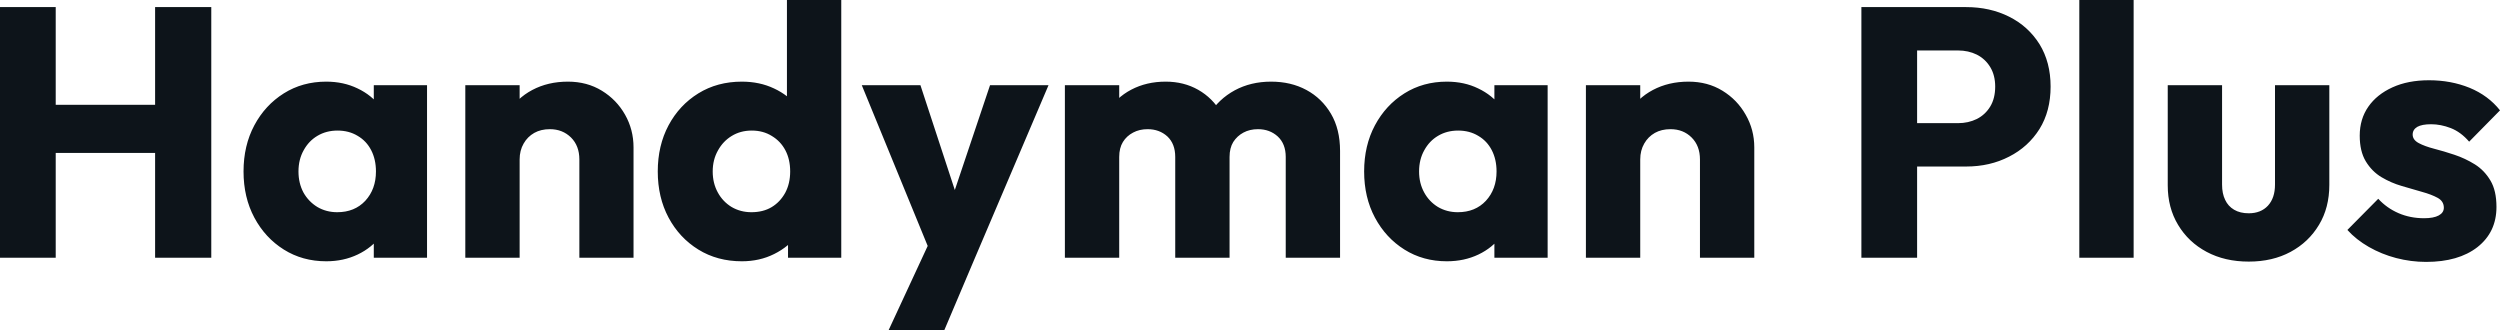 <svg fill="#0d141a" viewBox="0 0 161.989 21.413" height="100%" width="100%" xmlns="http://www.w3.org/2000/svg"><path preserveAspectRatio="none" d="M3.61 16.70L0 16.70L0 0.46L3.61 0.46L3.61 16.70ZM13.69 16.70L10.05 16.70L10.05 0.46L13.69 0.46L13.69 16.70ZM11.25 9.91L2.16 9.91L2.16 6.79L11.25 6.79L11.25 9.91ZM21.14 16.93L21.14 16.93Q19.60 16.93 18.39 16.17Q17.18 15.41 16.48 14.10Q15.78 12.79 15.78 11.11L15.78 11.11Q15.78 9.43 16.48 8.12Q17.18 6.81 18.39 6.05Q19.60 5.29 21.14 5.29L21.14 5.29Q22.26 5.29 23.17 5.73Q24.08 6.16 24.66 6.93Q25.23 7.71 25.30 8.69L25.30 8.69L25.30 13.52Q25.23 14.51 24.67 15.28Q24.10 16.05 23.18 16.49Q22.26 16.93 21.14 16.93ZM21.85 13.75L21.85 13.75Q22.98 13.75 23.67 13.01Q24.36 12.26 24.36 11.11L24.36 11.11Q24.36 10.33 24.05 9.73Q23.74 9.13 23.17 8.80Q22.61 8.46 21.87 8.46L21.87 8.46Q21.14 8.46 20.57 8.80Q20.01 9.13 19.68 9.73Q19.34 10.33 19.34 11.11L19.34 11.11Q19.34 11.87 19.66 12.47Q19.99 13.06 20.56 13.41Q21.14 13.75 21.85 13.75ZM27.67 16.70L24.22 16.70L24.22 13.69L24.75 10.97L24.22 8.26L24.22 5.52L27.67 5.52L27.67 16.70ZM41.05 16.70L37.54 16.70L37.54 10.33Q37.54 9.45 37.00 8.91Q36.45 8.37 35.63 8.37L35.63 8.37Q35.05 8.37 34.62 8.61Q34.18 8.86 33.93 9.30Q33.67 9.75 33.67 10.33L33.67 10.33L32.31 9.66Q32.31 8.35 32.89 7.36Q33.47 6.37 34.49 5.83Q35.51 5.29 36.80 5.29L36.80 5.29Q38.04 5.29 39.00 5.88Q39.95 6.46 40.50 7.43Q41.05 8.40 41.05 9.55L41.05 9.55L41.05 16.70ZM33.67 16.70L30.15 16.70L30.15 5.52L33.67 5.52L33.67 16.70ZM48.07 16.93L48.07 16.93Q46.48 16.93 45.25 16.17Q44.02 15.41 43.32 14.10Q42.62 12.79 42.62 11.11L42.62 11.11Q42.62 9.43 43.32 8.12Q44.02 6.81 45.25 6.05Q46.48 5.29 48.07 5.29L48.07 5.29Q49.22 5.29 50.15 5.73Q51.08 6.16 51.69 6.93Q52.30 7.71 52.37 8.69L52.37 8.69L52.37 13.41Q52.30 14.40 51.70 15.19Q51.11 15.99 50.16 16.46Q49.22 16.93 48.07 16.93ZM48.69 13.75L48.69 13.75Q49.45 13.75 50.00 13.42Q50.55 13.09 50.88 12.49Q51.20 11.89 51.20 11.11L51.20 11.11Q51.20 10.33 50.89 9.74Q50.58 9.15 50.01 8.81Q49.45 8.46 48.71 8.46L48.71 8.46Q47.98 8.46 47.41 8.81Q46.85 9.15 46.52 9.75Q46.18 10.35 46.18 11.11L46.18 11.11Q46.18 11.87 46.51 12.47Q46.83 13.06 47.40 13.41Q47.98 13.75 48.69 13.75ZM54.51 0L54.51 16.70L51.06 16.70L51.06 13.69L51.59 10.97L50.99 8.26L50.99 0L54.51 0ZM63.16 16.74L60.44 16.74L55.84 5.52L59.64 5.52L62.56 14.42L61.16 14.42L64.15 5.52L67.94 5.52L63.16 16.74ZM61.18 21.41L57.57 21.41L60.93 14.17L63.16 16.74L61.18 21.41ZM72.52 16.70L69.00 16.70L69.00 5.52L72.52 5.52L72.52 16.70ZM79.67 16.70L76.15 16.70L76.15 10.17Q76.15 9.32 75.64 8.84Q75.12 8.37 74.36 8.37L74.36 8.37Q73.83 8.37 73.42 8.59Q73.00 8.81 72.76 9.20Q72.52 9.59 72.52 10.17L72.52 10.17L71.16 9.57Q71.16 8.23 71.74 7.28Q72.31 6.33 73.30 5.81Q74.29 5.29 75.53 5.29L75.53 5.29Q76.71 5.29 77.64 5.82Q78.57 6.35 79.12 7.29Q79.67 8.23 79.67 9.55L79.67 9.55L79.67 16.70ZM86.83 16.70L83.31 16.70L83.31 10.17Q83.31 9.32 82.79 8.84Q82.27 8.37 81.51 8.37L81.51 8.37Q80.98 8.37 80.57 8.59Q80.16 8.81 79.91 9.20Q79.67 9.59 79.67 10.17L79.67 10.17L77.65 9.89Q77.69 8.46 78.33 7.44Q78.96 6.42 80.01 5.85Q81.05 5.29 82.36 5.29L82.36 5.29Q83.65 5.29 84.65 5.83Q85.65 6.37 86.24 7.37Q86.83 8.37 86.83 9.78L86.83 9.78L86.83 16.70ZM93.75 16.93L93.75 16.93Q92.21 16.93 91.00 16.17Q89.79 15.41 89.09 14.10Q88.39 12.79 88.39 11.11L88.39 11.11Q88.39 9.43 89.09 8.12Q89.79 6.81 91.00 6.05Q92.21 5.29 93.75 5.29L93.75 5.29Q94.88 5.29 95.78 5.73Q96.69 6.16 97.27 6.93Q97.84 7.71 97.91 8.69L97.91 8.69L97.91 13.52Q97.84 14.51 97.28 15.28Q96.72 16.05 95.80 16.49Q94.88 16.93 93.75 16.93ZM94.46 13.75L94.46 13.75Q95.59 13.75 96.28 13.01Q96.97 12.26 96.97 11.11L96.97 11.11Q96.97 10.33 96.66 9.73Q96.35 9.13 95.78 8.80Q95.22 8.46 94.48 8.46L94.48 8.46Q93.75 8.46 93.18 8.80Q92.62 9.13 92.29 9.73Q91.95 10.33 91.95 11.11L91.95 11.11Q91.95 11.87 92.28 12.47Q92.60 13.06 93.17 13.41Q93.75 13.75 94.46 13.75ZM100.28 16.70L96.83 16.70L96.83 13.69L97.36 10.97L96.83 8.26L96.83 5.52L100.28 5.52L100.28 16.70ZM113.67 16.70L110.15 16.70L110.15 10.33Q110.15 9.45 109.61 8.91Q109.07 8.37 108.24 8.37L108.24 8.37Q107.66 8.37 107.23 8.61Q106.79 8.86 106.54 9.30Q106.28 9.75 106.28 10.33L106.28 10.33L104.93 9.66Q104.93 8.35 105.50 7.36Q106.08 6.37 107.10 5.83Q108.12 5.29 109.41 5.29L109.41 5.29Q110.65 5.29 111.61 5.88Q112.56 6.46 113.11 7.43Q113.67 8.40 113.67 9.55L113.67 9.55L113.67 16.70ZM106.28 16.70L102.76 16.70L102.76 5.52L106.28 5.52L106.28 16.70ZM127.40 10.79L123.37 10.79L123.37 7.98L126.87 7.98Q127.54 7.98 128.09 7.71Q128.64 7.43 128.96 6.90Q129.28 6.37 129.28 5.61L129.28 5.61Q129.28 4.88 128.96 4.35Q128.64 3.82 128.09 3.54Q127.54 3.27 126.87 3.27L126.87 3.27L123.37 3.27L123.37 0.46L127.40 0.46Q128.94 0.46 130.18 1.08Q131.42 1.70 132.15 2.86Q132.87 4.03 132.87 5.61L132.87 5.61Q132.87 7.20 132.15 8.36Q131.42 9.52 130.18 10.15Q128.94 10.79 127.40 10.79L127.40 10.79ZM124.22 16.70L120.61 16.70L120.61 0.46L124.22 0.46L124.22 16.70ZM138.25 16.70L134.73 16.70L134.73 0L138.25 0L138.25 16.70ZM145.71 16.95L145.71 16.95Q144.16 16.95 142.98 16.32Q141.80 15.69 141.13 14.57Q140.46 13.46 140.46 12.01L140.46 12.01L140.46 5.52L143.98 5.52L143.98 11.96Q143.98 12.54 144.18 12.95Q144.37 13.36 144.76 13.59Q145.15 13.82 145.71 13.82L145.71 13.82Q146.49 13.82 146.95 13.33Q147.41 12.83 147.41 11.96L147.41 11.96L147.41 5.52L150.93 5.52L150.93 11.98Q150.93 13.46 150.26 14.57Q149.59 15.69 148.42 16.32Q147.25 16.95 145.71 16.95ZM157.20 16.97L157.20 16.97Q156.22 16.97 155.26 16.72Q154.31 16.47 153.49 16.00Q152.67 15.53 152.10 14.90L152.10 14.90L154.10 12.88Q154.65 13.48 155.41 13.81Q156.17 14.14 157.07 14.14L157.07 14.14Q157.69 14.14 158.02 13.96Q158.35 13.78 158.35 13.46L158.35 13.46Q158.35 13.04 157.95 12.82Q157.55 12.60 156.93 12.43Q156.31 12.26 155.62 12.05Q154.93 11.85 154.31 11.48Q153.69 11.11 153.29 10.45Q152.90 9.80 152.90 8.79L152.90 8.79Q152.90 7.71 153.46 6.91Q154.01 6.12 155.02 5.66Q156.03 5.20 157.39 5.20L157.39 5.20Q158.81 5.20 160.02 5.69Q161.23 6.19 161.99 7.15L161.99 7.15L159.99 9.18Q159.46 8.56 158.80 8.30Q158.15 8.05 157.53 8.05L157.53 8.05Q156.93 8.05 156.63 8.22Q156.33 8.40 156.33 8.72L156.33 8.72Q156.33 9.06 156.72 9.27Q157.11 9.48 157.73 9.64Q158.35 9.80 159.04 10.03Q159.73 10.26 160.36 10.65Q160.98 11.04 161.37 11.70Q161.76 12.35 161.76 13.41L161.76 13.41Q161.76 15.04 160.53 16.01Q159.30 16.97 157.20 16.97Z"></path></svg>